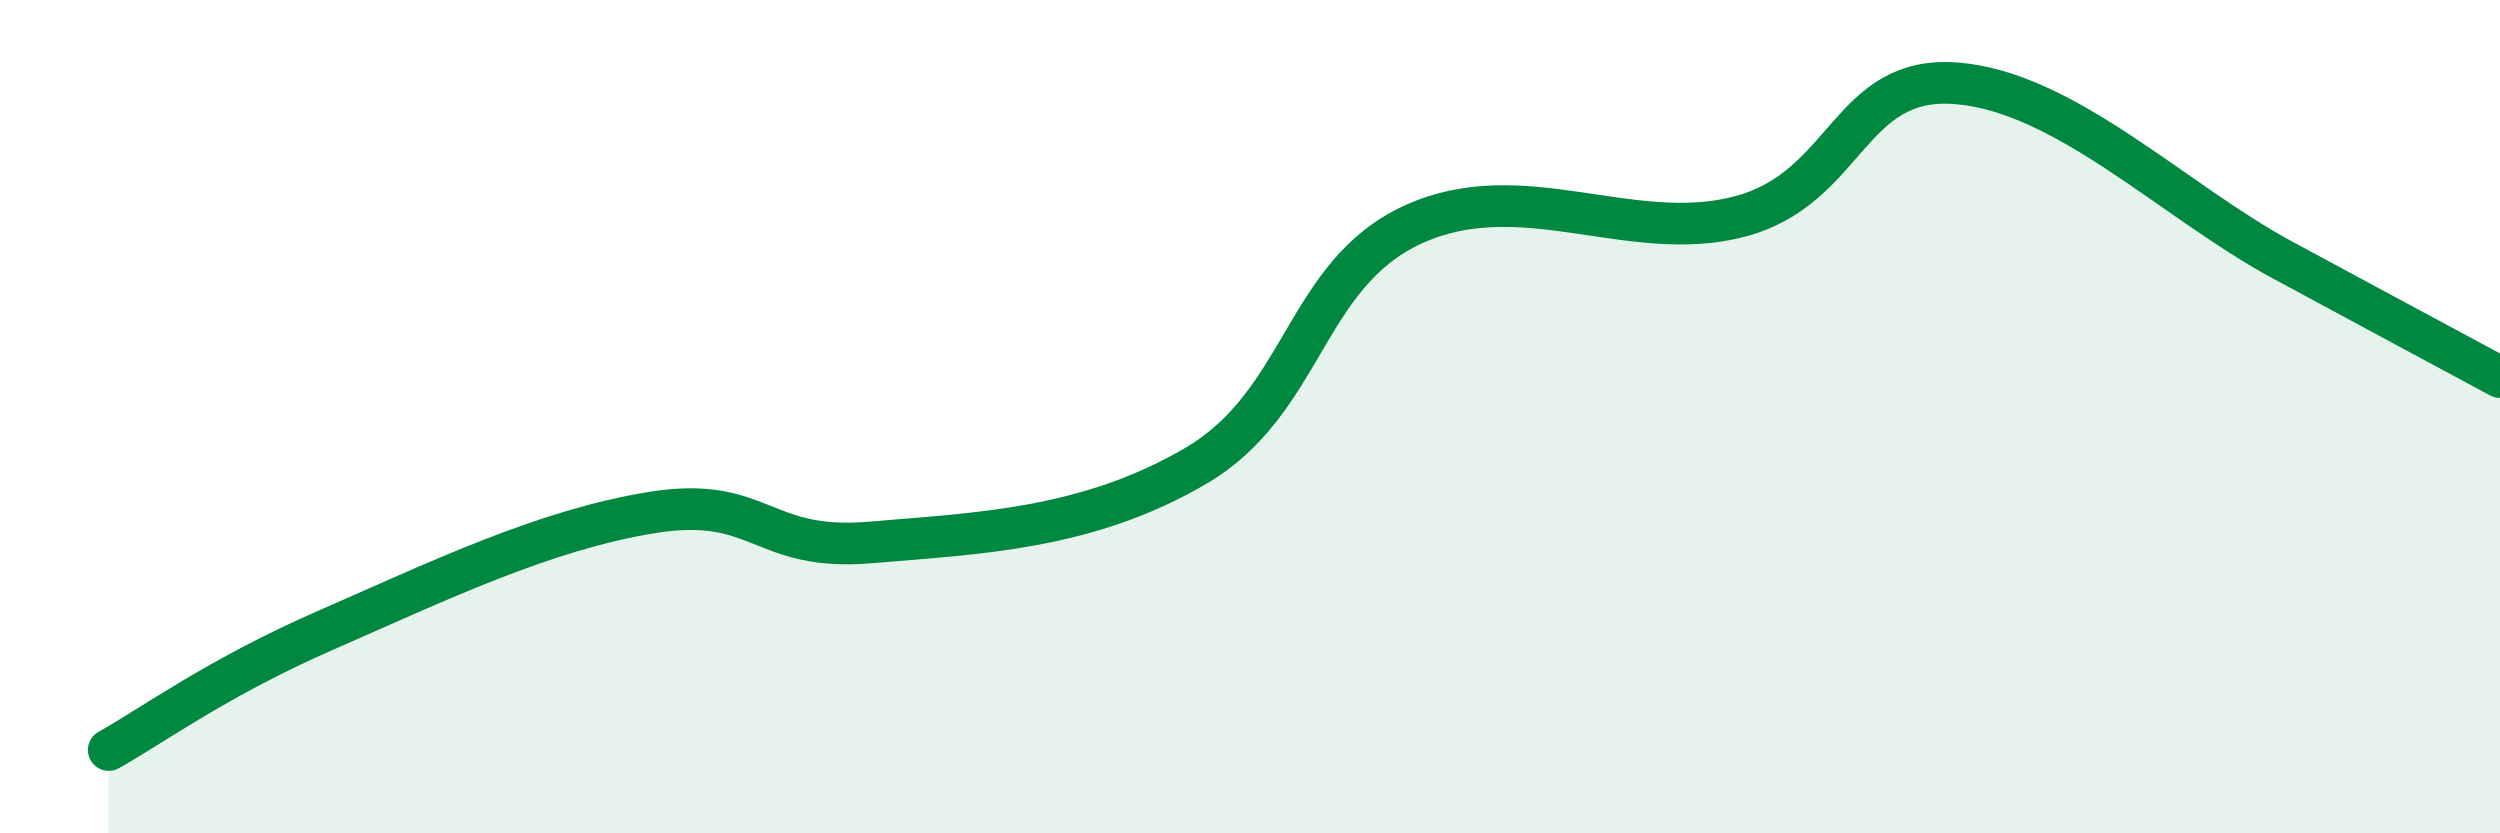 
    <svg width="60" height="20" viewBox="0 0 60 20" xmlns="http://www.w3.org/2000/svg">
      <path
        d="M 2.61,18 C 3.65,17.42 5.22,16.26 7.83,15.12 C 10.44,13.98 13.04,12.72 15.65,12.3 C 18.26,11.88 18.26,13.24 20.87,13.02 C 23.48,12.8 26.09,12.71 28.7,11.18 C 31.31,9.65 31.3,6.59 33.91,5.39 C 36.52,4.19 39.13,5.88 41.74,5.2 C 44.35,4.52 44.35,1.79 46.96,2 C 49.57,2.21 52.17,4.83 54.78,6.24 C 57.39,7.65 58.96,8.49 60,9.05L60 20L2.61 20Z"
        fill="#008740"
        opacity="0.1"
        stroke-linecap="round"
        stroke-linejoin="round"
      />
      <path
        d="M 2.61,18 C 3.65,17.42 5.22,16.26 7.83,15.12 C 10.44,13.98 13.04,12.72 15.65,12.3 C 18.26,11.88 18.26,13.24 20.87,13.02 C 23.48,12.8 26.09,12.71 28.7,11.18 C 31.31,9.65 31.3,6.59 33.91,5.39 C 36.52,4.19 39.13,5.88 41.74,5.2 C 44.35,4.52 44.35,1.79 46.96,2 C 49.57,2.21 52.17,4.83 54.78,6.24 C 57.39,7.65 58.96,8.49 60,9.05"
        stroke="#008740"
        stroke-width="1"
        fill="none"
        stroke-linecap="round"
        stroke-linejoin="round"
      />
    </svg>
  